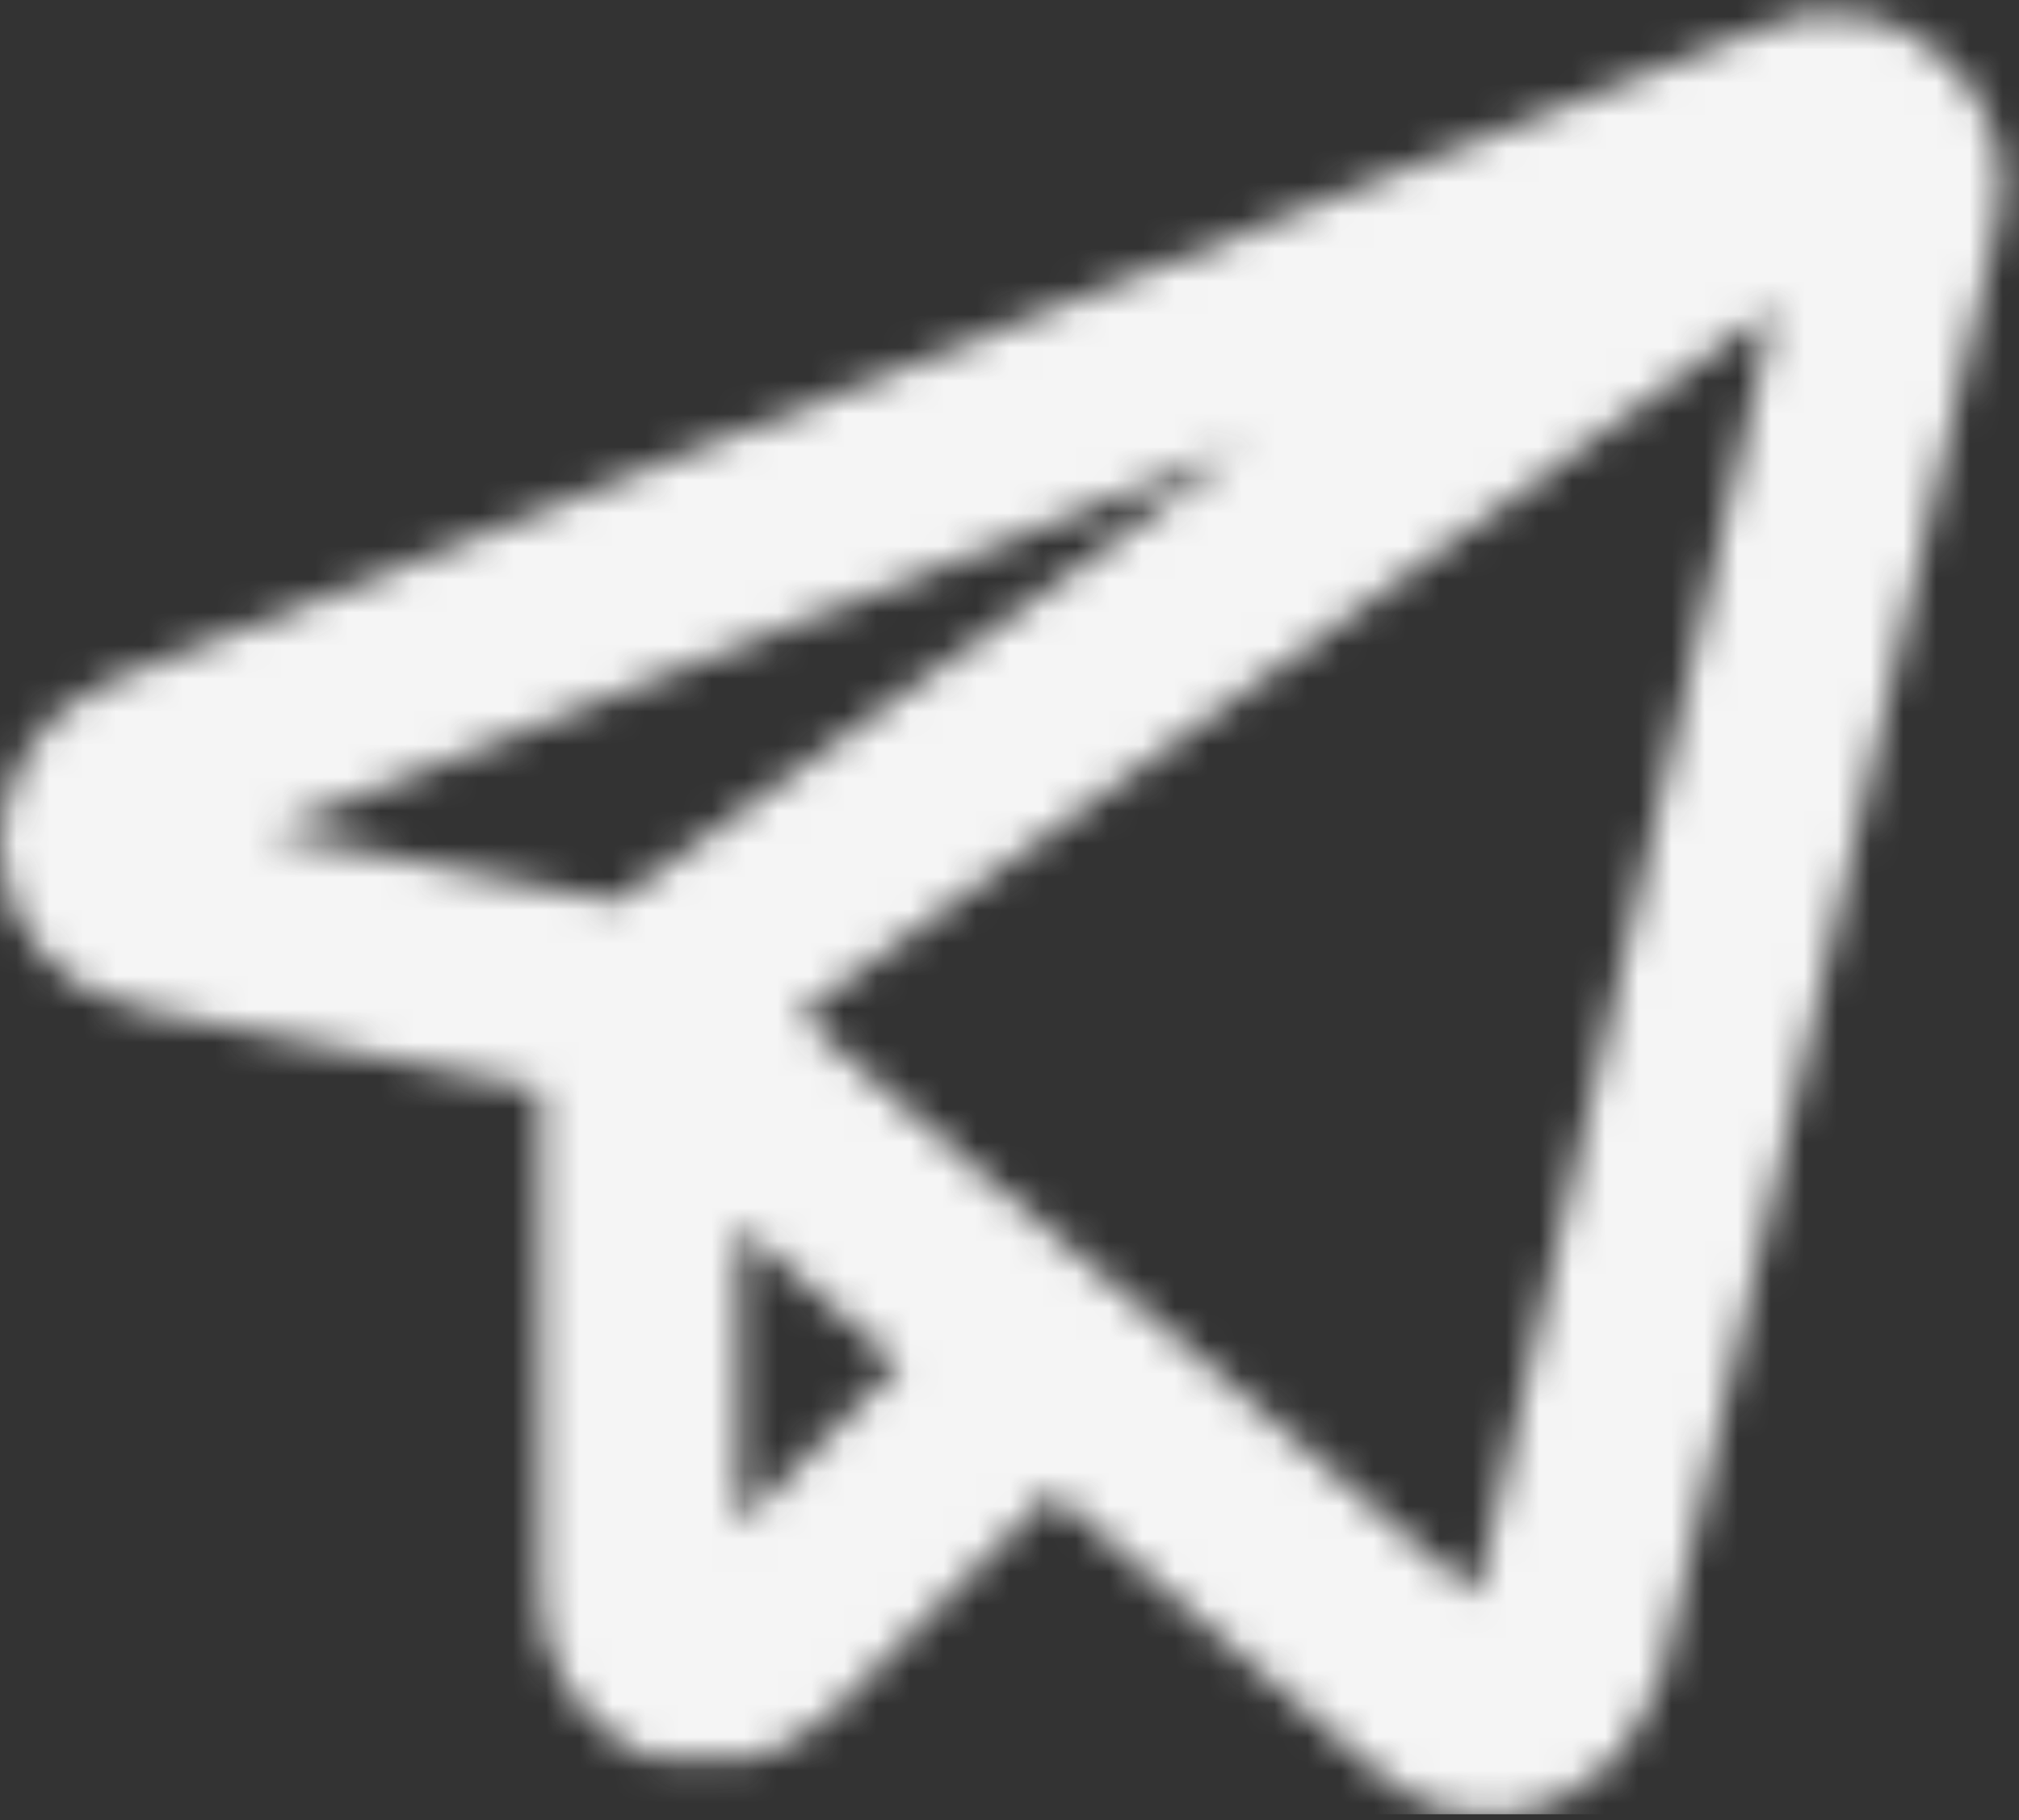 <?xml version="1.0" encoding="UTF-8"?> <svg xmlns="http://www.w3.org/2000/svg" width="61" height="55" viewBox="0 0 61 55" fill="none"><rect x="0" y="0" width="61" height="55" fill="#333333" stroke="none"/><mask id="mask0_370_31" style="mask-type:alpha" maskUnits="userSpaceOnUse" x="0" y="0" width="61" height="55"><path d="M19.323 30.45C25.49 35.898 30.205 39.893 33.288 42.435C35.646 44.432 39.092 47.338 43.626 51.333C44.17 51.878 45.077 52.059 45.803 51.696C46.528 51.333 47.072 50.788 47.254 50.062L57.41 6.116C57.592 5.39 57.41 4.482 56.685 3.937C56.141 3.393 55.234 3.211 54.508 3.574L4.451 23.368C3.544 23.731 3 24.639 3 25.547C3 26.455 3.725 27.363 4.814 27.544L19.323 30.45ZM19.323 30.45L56.141 3.756M31.475 41.164L22.95 49.699C22.406 50.243 21.318 50.425 20.593 50.243C19.867 49.88 19.323 49.154 19.323 48.246V30.631" stroke="#F5F5F5" stroke-width="6" stroke-linecap="round" stroke-linejoin="round"></path></mask><g mask="url(#mask0_370_31)"><rect x="-0.277" y="-0.142" width="62.609" height="54.966" fill="#F5F5F5"></rect></g></svg> 